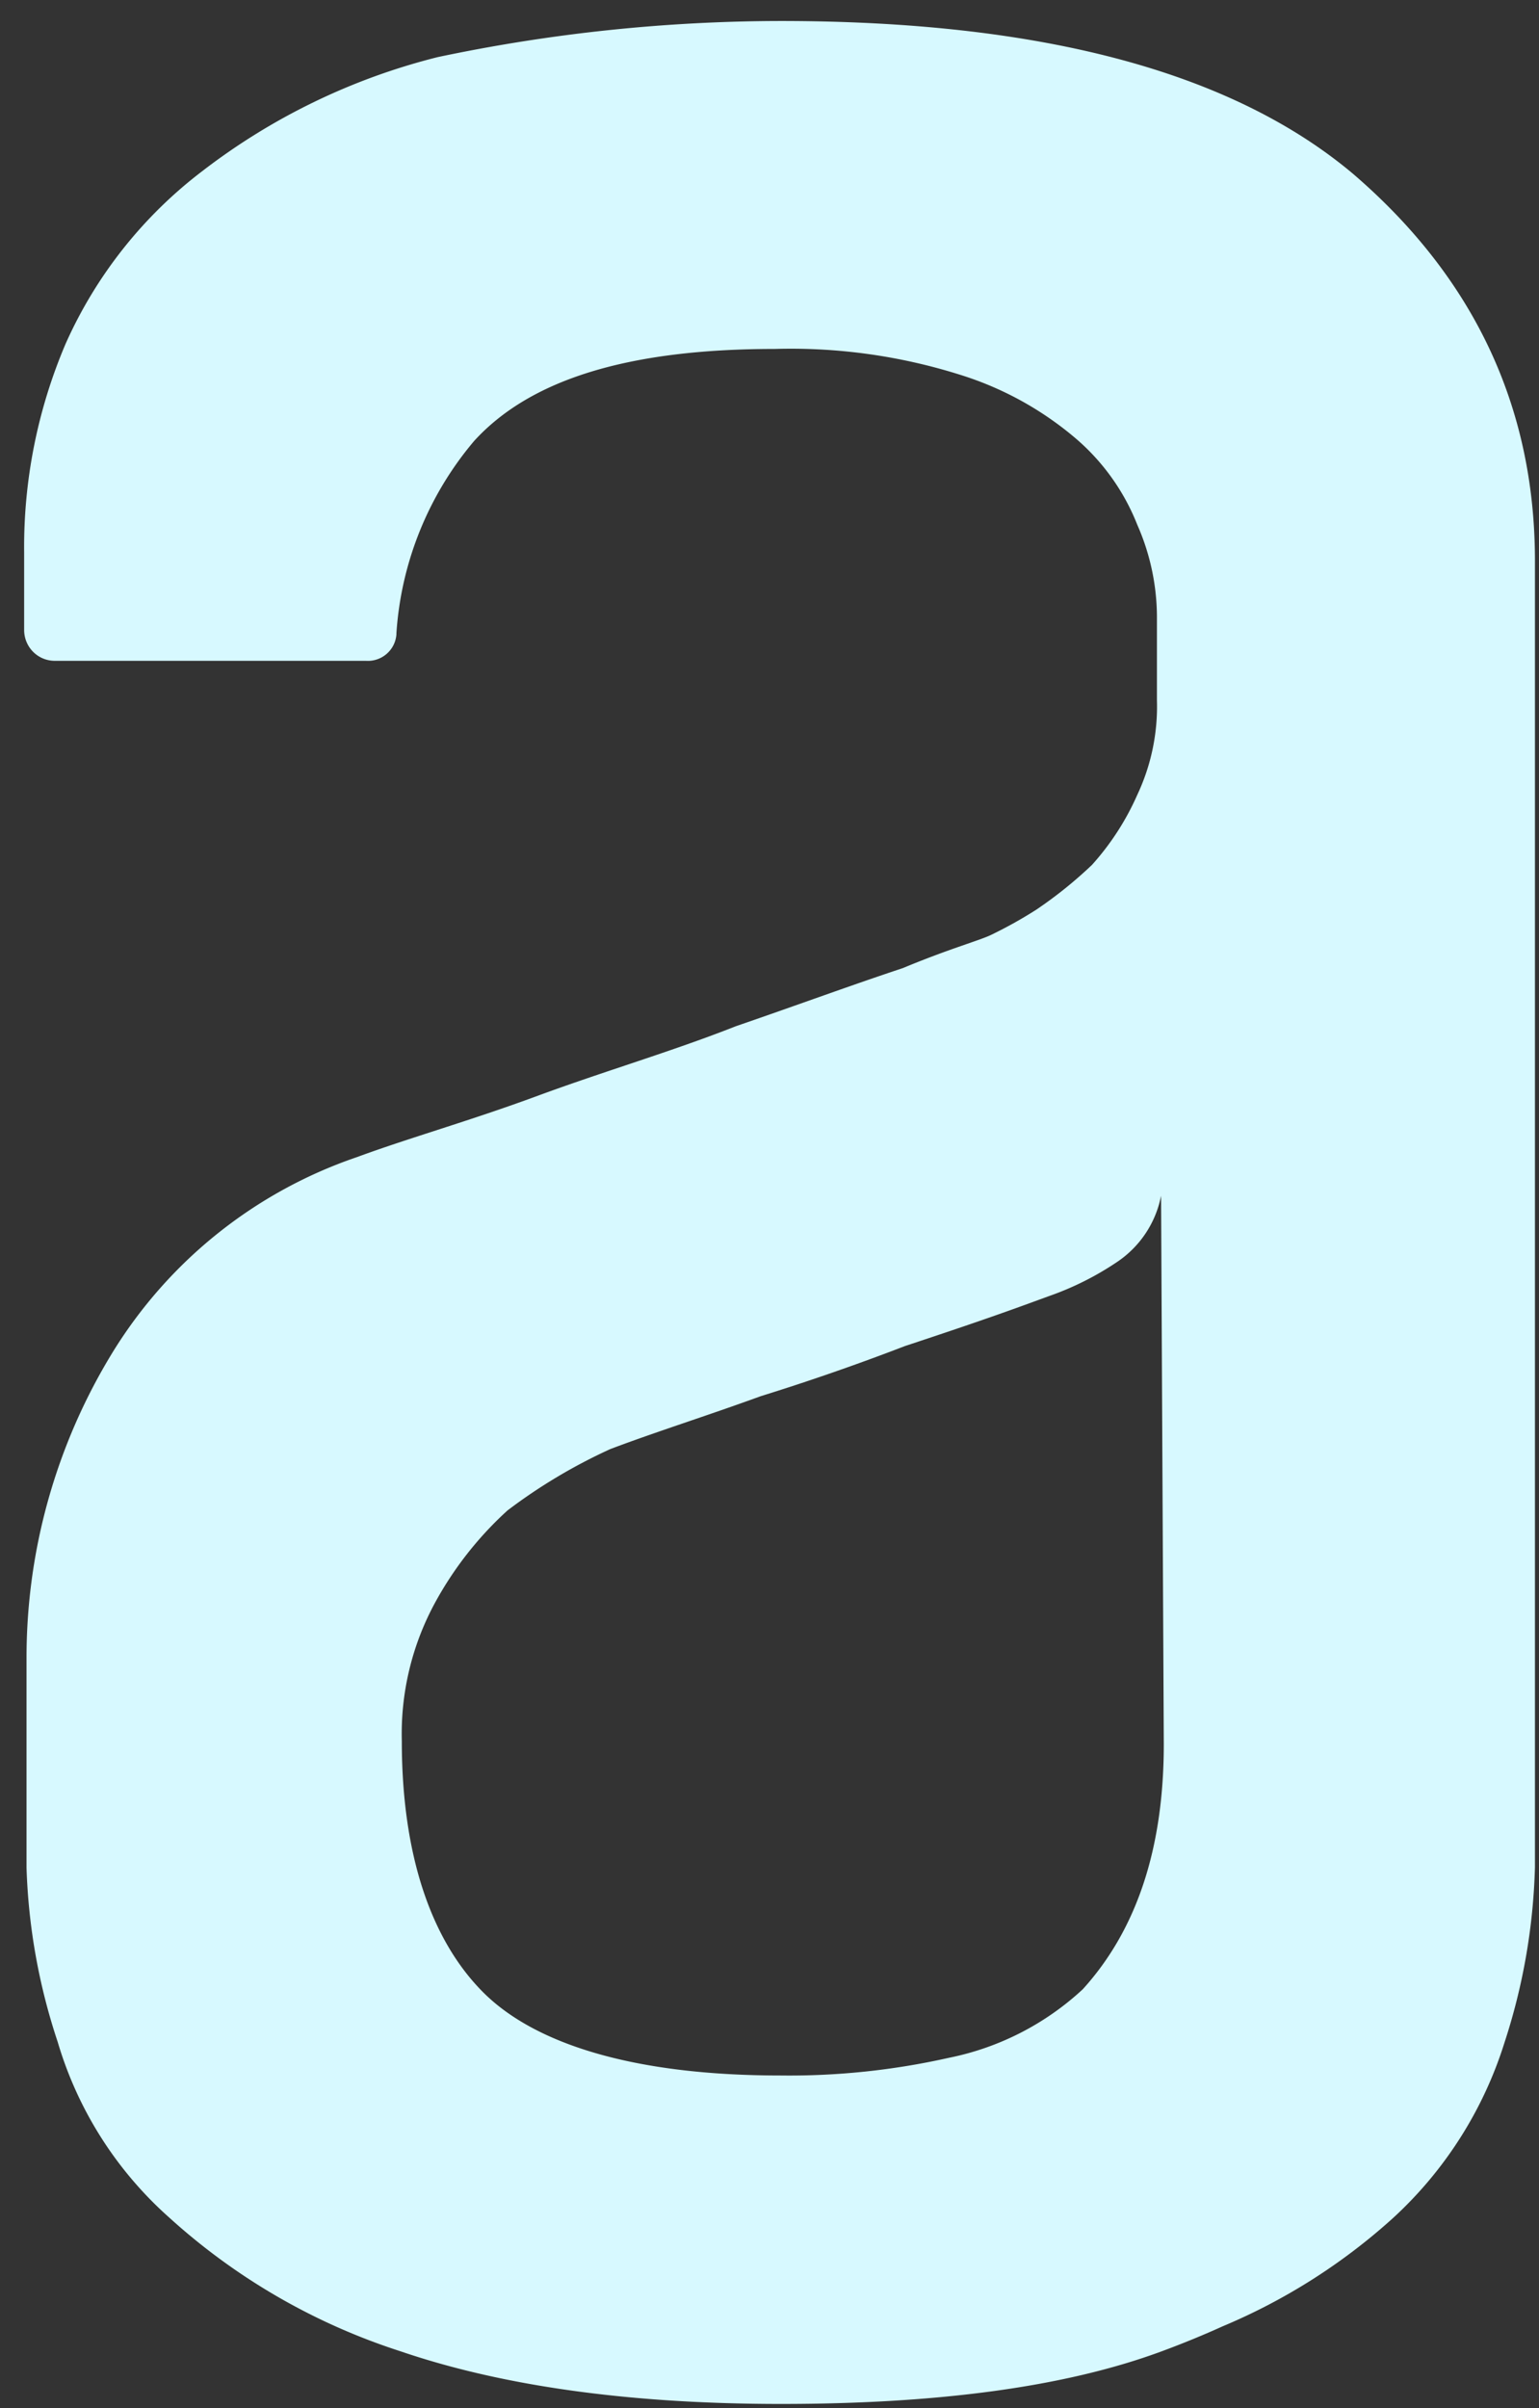 <svg xmlns="http://www.w3.org/2000/svg" width="55" height="86" fill="none"><rect width="100%" height="100%" fill="#333333" stroke="none"/><path fill="#D7F9FF" d="M48.365 6.217C43.995 2.536 37.137.75 27.888.75a59.7 59.7 0 0 0-12.246 1.29 22.9 22.9 0 0 0-8.424 4.08 15.85 15.85 0 0 0-4.872 6.155 18.5 18.5 0 0 0-1.483 7.457v2.778c.007.6.484 1.083 1.083 1.09h11.131c.56.038 1.05-.381 1.09-.948v-.039a11.83 11.83 0 0 1 2.777-6.864c1.992-2.185 5.479-3.287 10.744-3.287a20.1 20.1 0 0 1 6.6.915 11.75 11.75 0 0 1 4.164 2.288 7.84 7.84 0 0 1 2.191 3.075 8.2 8.2 0 0 1 .703 3.28v2.99a7.4 7.4 0 0 1-.703 3.378 9.4 9.4 0 0 1-1.618 2.5 15.3 15.3 0 0 1-1.991 1.6q-.772.492-1.592.889c-.393.2-1.495.496-3.178 1.198-1.791.593-3.686 1.29-5.968 2.076-2.288.902-4.679 1.598-7.09 2.487-2.41.89-4.576 1.496-6.445 2.185a16.5 16.5 0 0 0-8.733 6.968 20.86 20.86 0 0 0-3.08 10.957v7.457a21.8 21.8 0 0 0 1.114 6.22 13.5 13.5 0 0 0 3.977 6.264 22.6 22.6 0 0 0 8.25 4.776c3.487 1.192 7.96 1.888 13.625 1.888 5.562 0 10.138-.593 13.625-1.888.748-.277 1.47-.574 2.153-.883a21.4 21.4 0 0 0 6.09-3.867 14.3 14.3 0 0 0 3.984-6.265 22 22 0 0 0 1.089-6.258v-46.76c-.026-5.466-2.217-10.042-6.49-13.715M27.888 74.123c-5.156 0-8.752-1.09-10.634-2.984-1.882-1.895-2.894-4.97-2.894-8.952a9.8 9.8 0 0 1 1.199-4.97 12.6 12.6 0 0 1 2.578-3.274 19.4 19.4 0 0 1 3.673-2.191c1.599-.606 3.487-1.2 5.376-1.889a83 83 0 0 0 5.156-1.791c1.444-.477 2.88-.96 4.215-1.444l.954-.348a10.6 10.6 0 0 0 2.384-1.193 3.7 3.7 0 0 0 1.599-2.384l.097 19.587c0 3.783-1 6.664-2.894 8.752a9.9 9.9 0 0 1-4.789 2.45 26 26 0 0 1-6.02.631"/></svg>